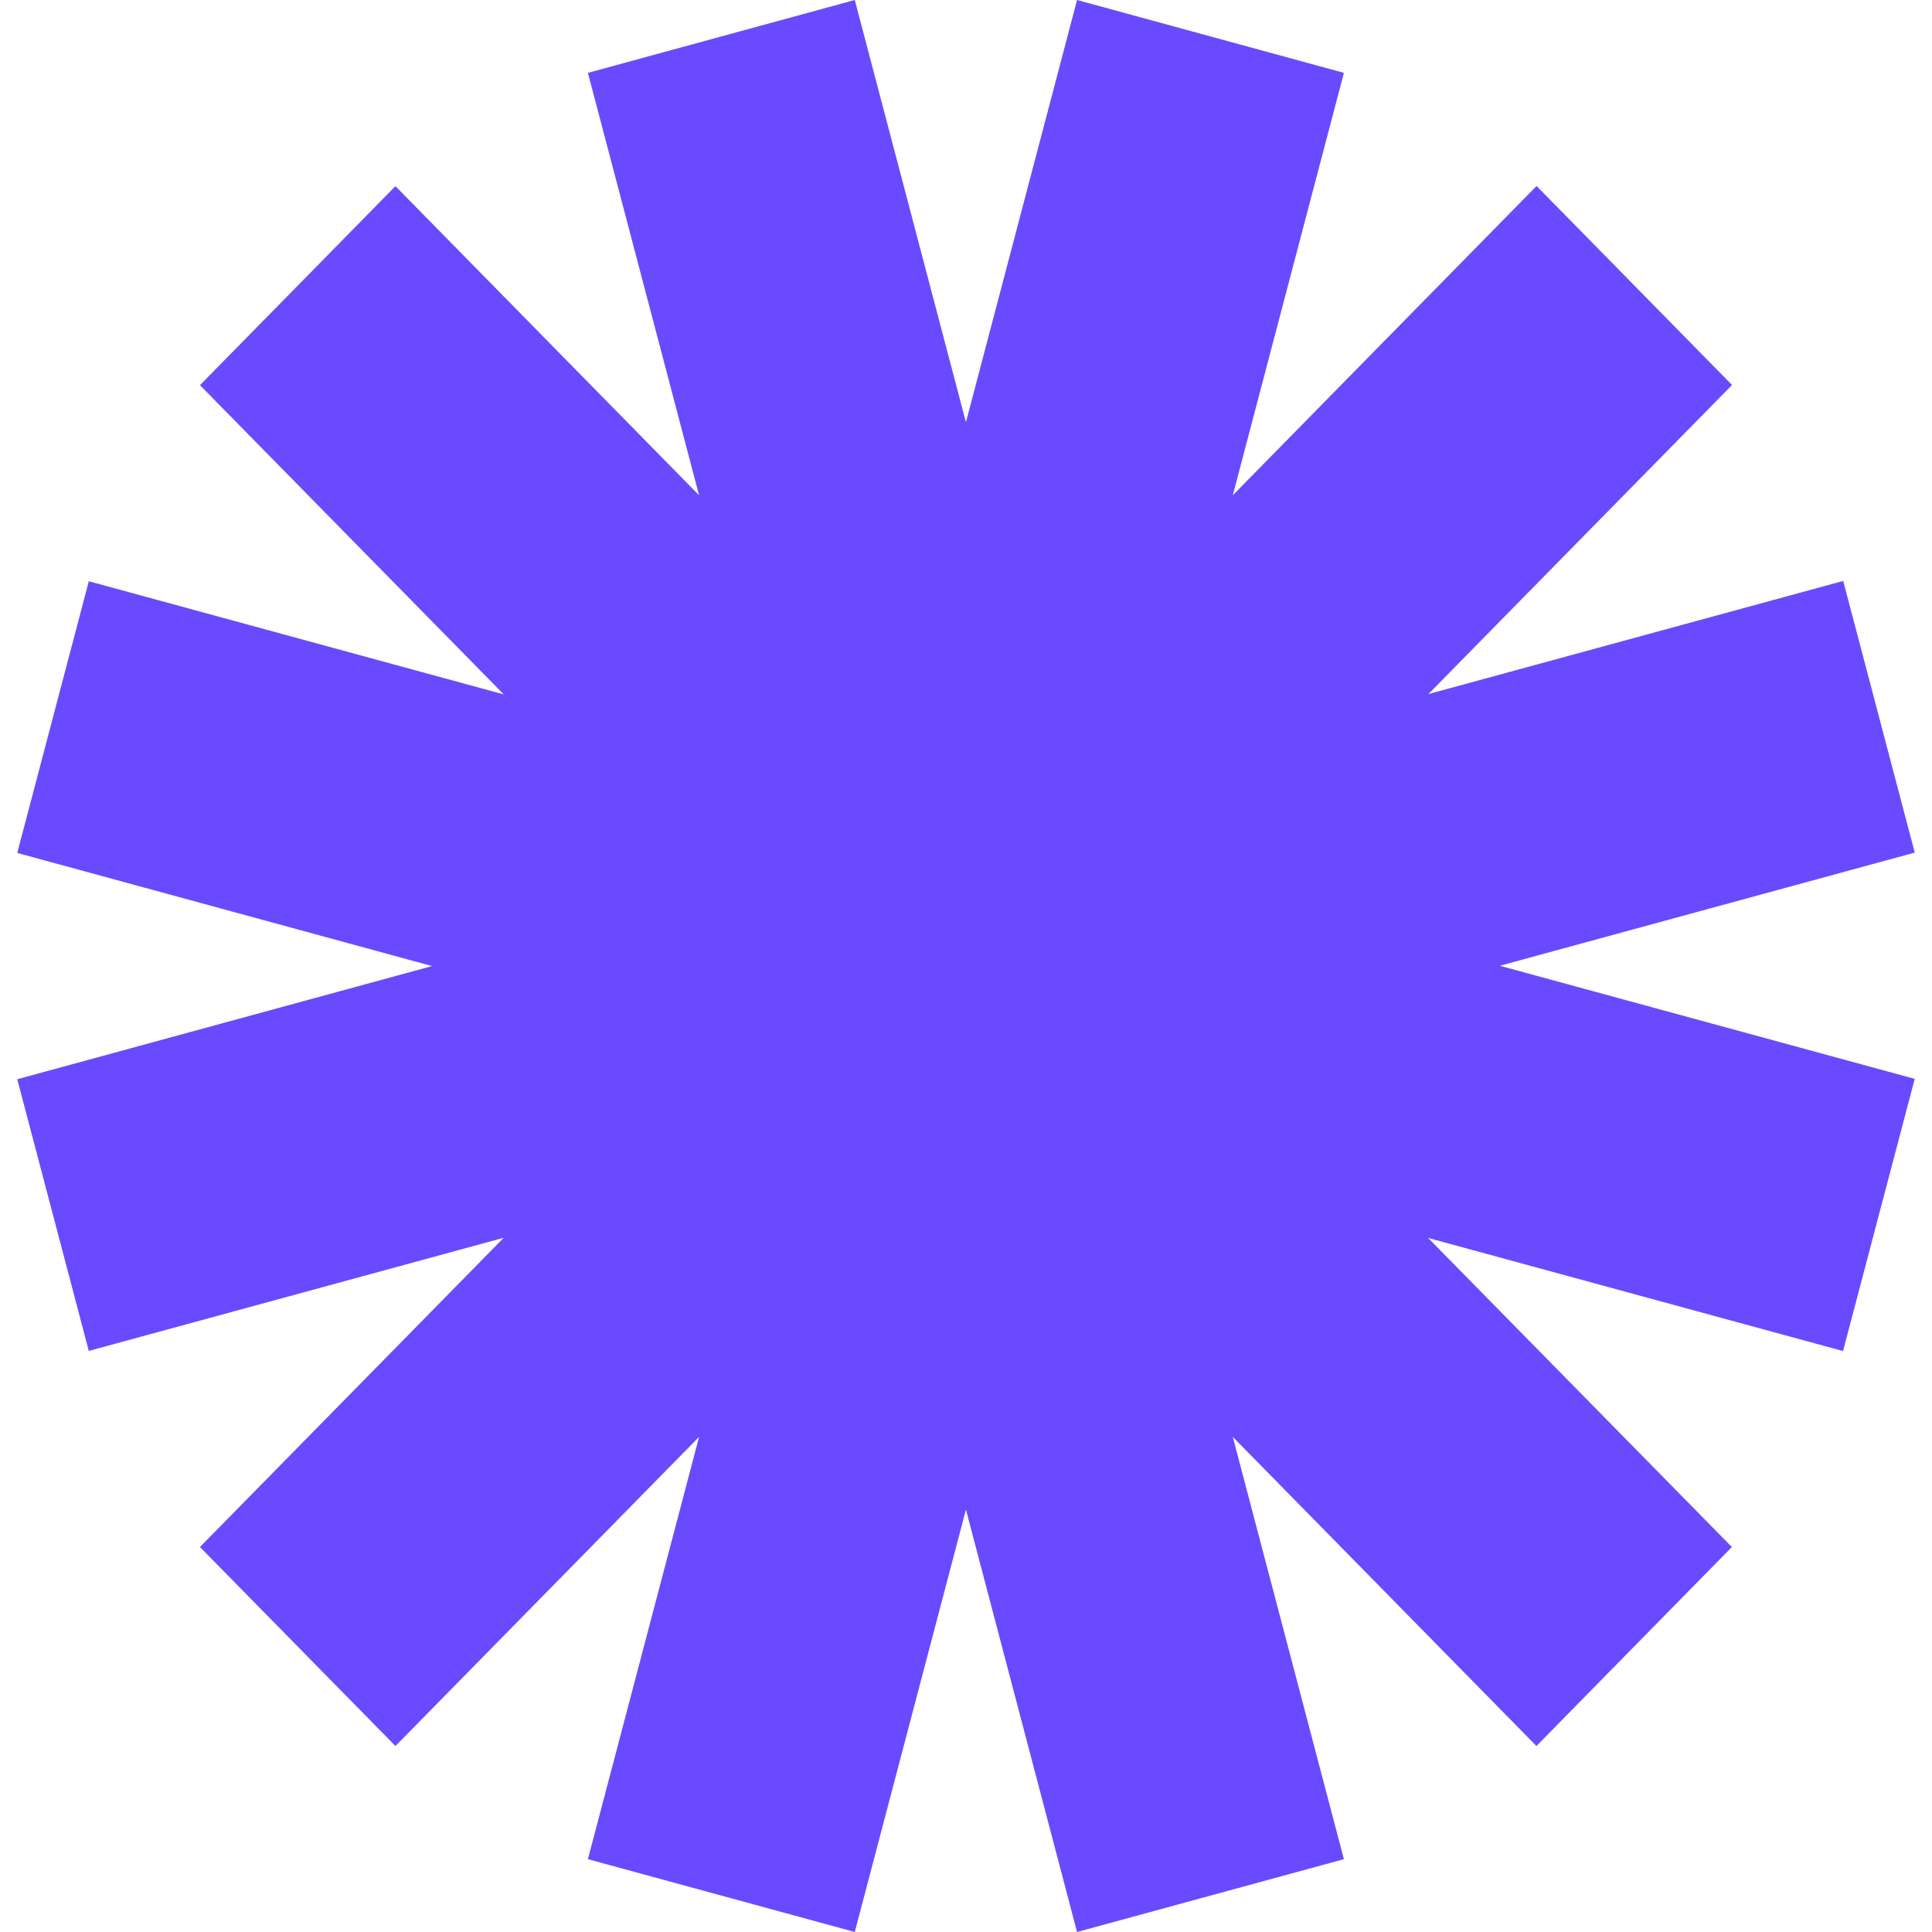 <svg width="56" height="56" viewBox="0 0 56 56" fill="none" xmlns="http://www.w3.org/2000/svg">
<path d="M55.5 31.272L43.472 27.993L55.5 24.713L53.426 16.839L41.403 20.118L50.204 11.159L44.538 5.391L35.733 14.356L38.954 2.112L31.219 0L27.998 12.239L24.776 0L17.041 2.112L20.263 14.356L11.462 5.396L5.796 11.164L14.602 20.128L2.574 16.848L0.5 24.723L12.523 28.002L0.5 31.282L2.574 39.157L14.602 35.877L5.796 44.841L11.462 50.609L20.263 41.649L17.041 53.889L24.776 56L27.998 43.756L31.219 56L38.954 53.889L35.733 41.649L44.534 50.609L50.199 44.841L41.394 35.882L53.421 39.161L55.495 31.287L55.5 31.272Z" fill="#694AFF"/>
</svg>
